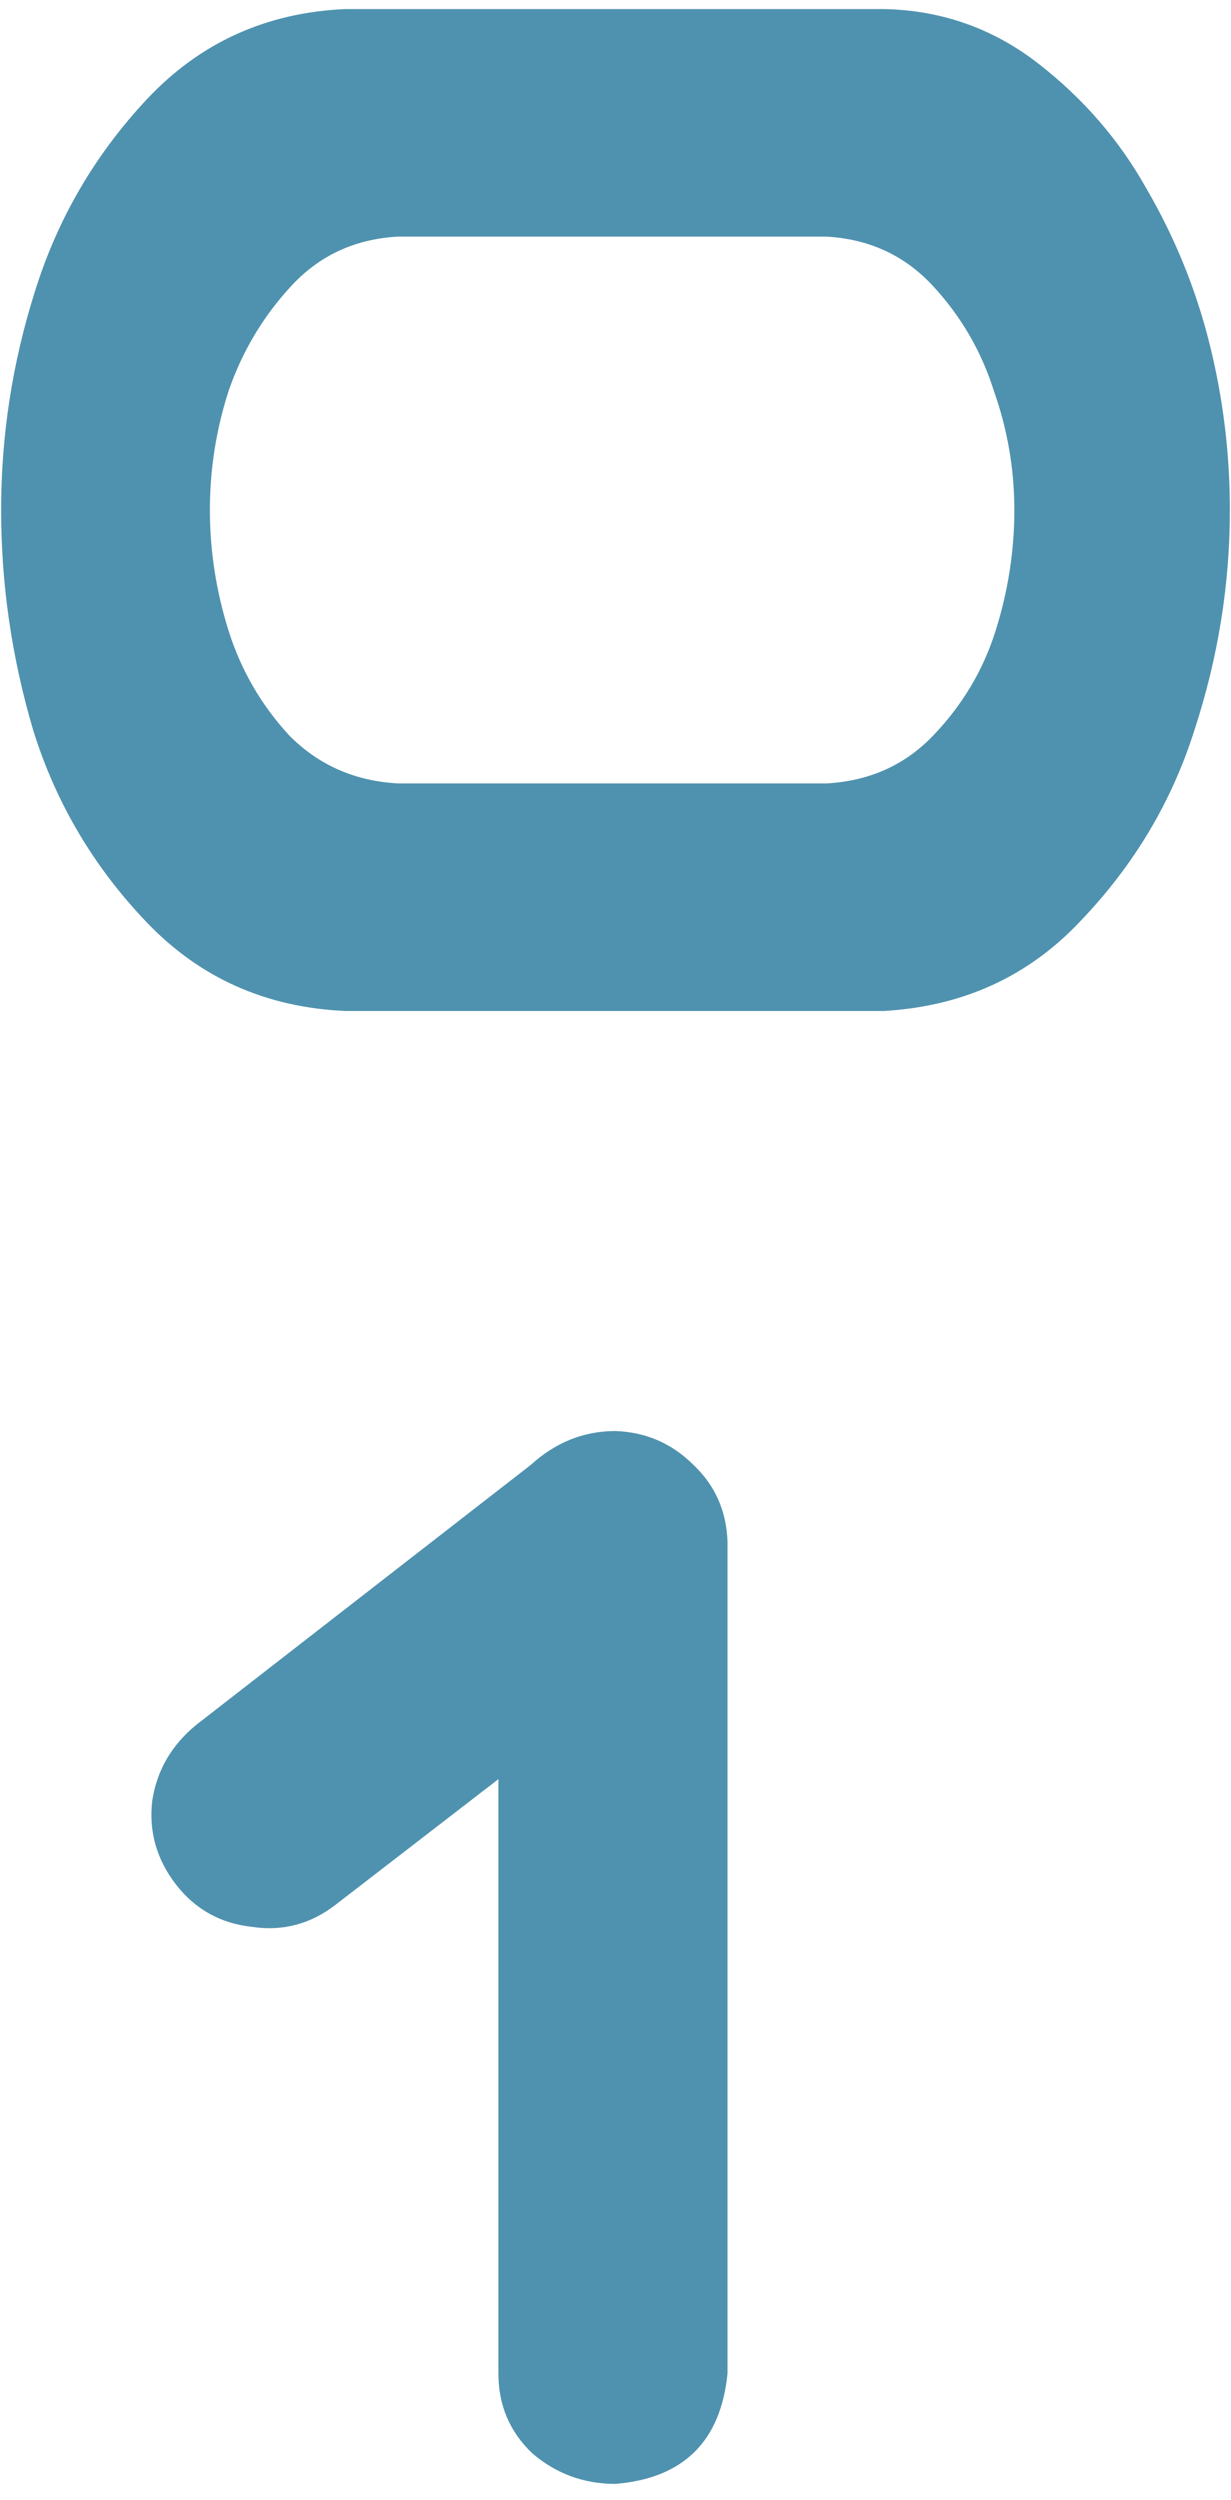 <svg width="34" height="69" viewBox="0 0 34 69" fill="none" xmlns="http://www.w3.org/2000/svg">
<path d="M24.406 0.25C26 0.281 27.422 0.781 28.672 1.75C29.922 2.719 30.922 3.875 31.672 5.219C32.453 6.562 33.031 7.984 33.406 9.484C33.781 10.984 33.969 12.516 33.969 14.078C33.969 16.141 33.641 18.172 32.984 20.172C32.359 22.141 31.312 23.891 29.844 25.422C28.406 26.953 26.594 27.781 24.406 27.906H9.547C7.359 27.812 5.531 27 4.062 25.469C2.594 23.938 1.547 22.172 0.922 20.172C0.328 18.172 0.031 16.141 0.031 14.078C0.031 12.016 0.344 10 0.969 8.031C1.594 6.031 2.625 4.266 4.062 2.734C5.531 1.172 7.359 0.344 9.547 0.25H10.438H23.516H24.406ZM22.812 21.625C24 21.562 24.984 21.125 25.766 20.312C26.578 19.469 27.156 18.5 27.5 17.406C27.844 16.312 28.016 15.203 28.016 14.078C28.016 12.953 27.828 11.859 27.453 10.797C27.109 9.703 26.547 8.734 25.766 7.891C24.984 7.047 24 6.594 22.812 6.531H11C9.812 6.594 8.828 7.047 8.047 7.891C7.266 8.734 6.688 9.703 6.312 10.797C5.969 11.859 5.797 12.953 5.797 14.078C5.797 15.203 5.969 16.312 6.312 17.406C6.656 18.5 7.219 19.469 8 20.312C8.812 21.125 9.812 21.562 11 21.625H22.812ZM4.859 52.016C4.328 51.328 4.109 50.562 4.203 49.719C4.328 48.875 4.734 48.172 5.422 47.609L14.656 40.438C15.344 39.812 16.125 39.5 17 39.5C17.844 39.531 18.562 39.844 19.156 40.438C19.75 41 20.062 41.703 20.094 42.547V65.516C19.906 67.391 18.875 68.406 17 68.562C16.125 68.562 15.359 68.281 14.703 67.719C14.078 67.125 13.766 66.391 13.766 65.516V49.109L9.266 52.578C8.578 53.109 7.812 53.312 6.969 53.188C6.094 53.094 5.391 52.703 4.859 52.016Z" fill="#4F92AF"/>
</svg>
